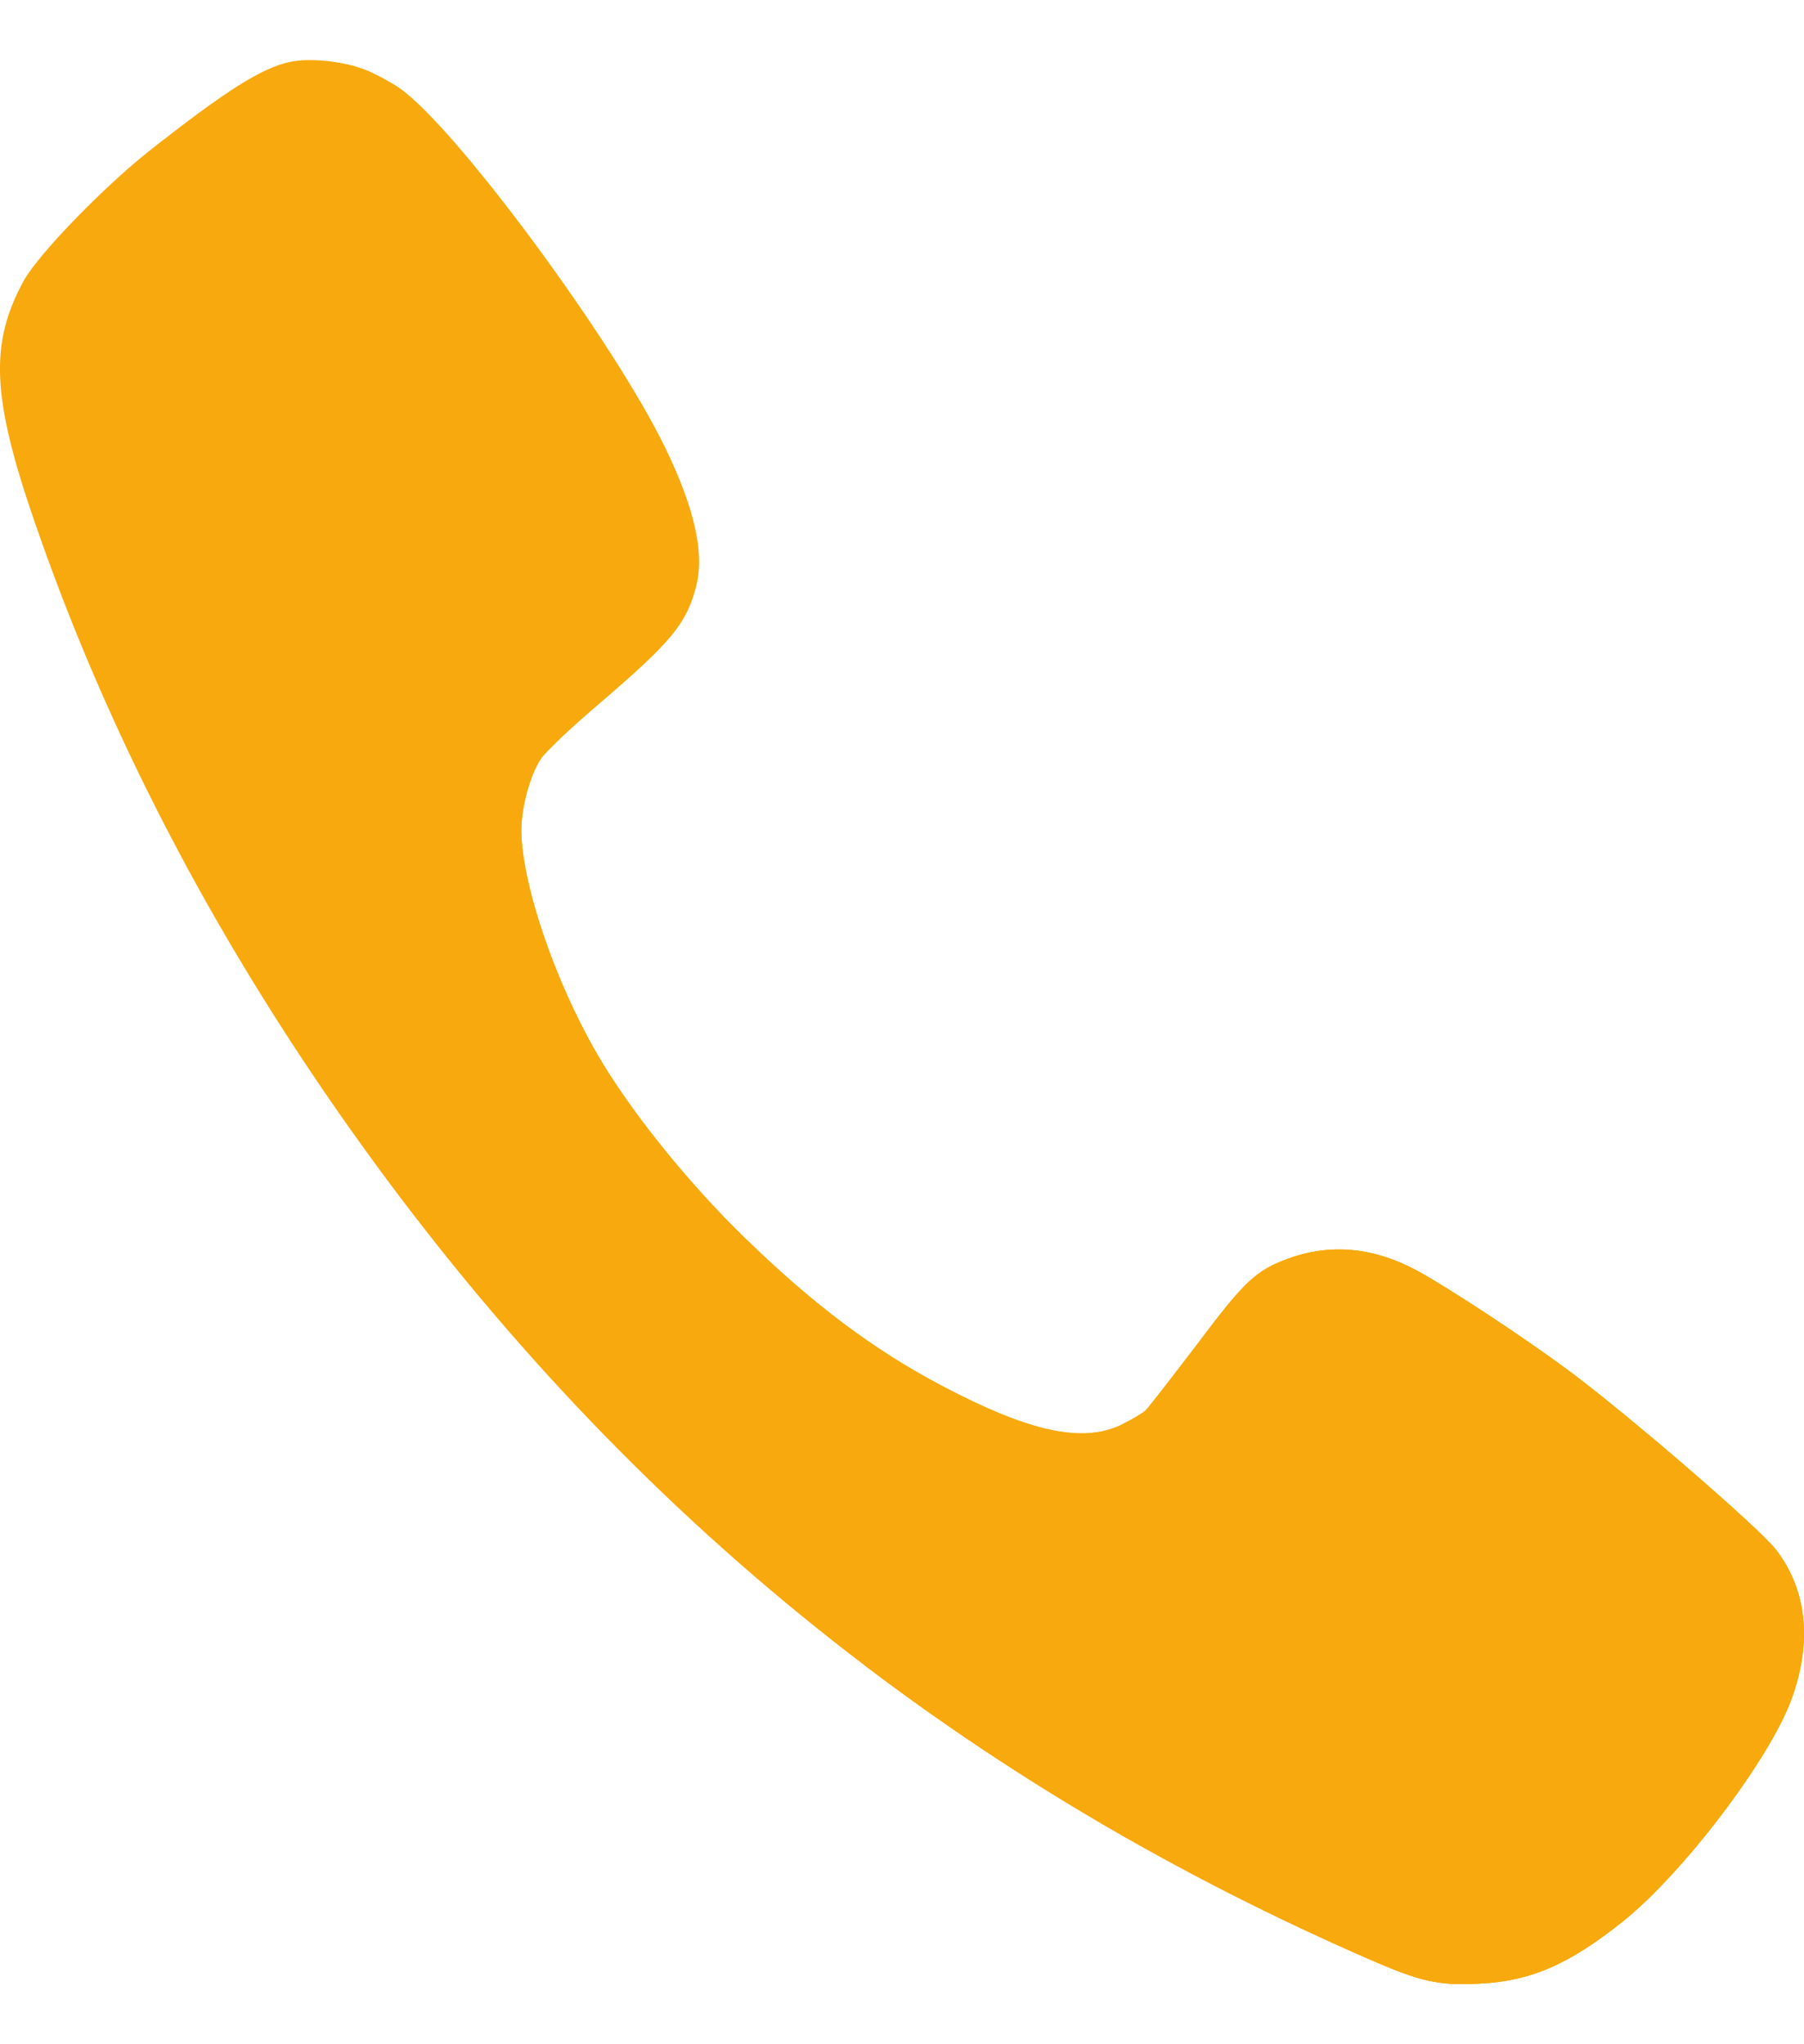 <?xml version="1.0" encoding="UTF-8"?> <svg xmlns="http://www.w3.org/2000/svg" width="15" height="17" viewBox="0 0 15 17" fill="none"> <path d="M14.896 14.13C14.713 14.632 13.999 15.571 13.501 15.973C13.049 16.335 12.73 16.474 12.309 16.495C11.961 16.513 11.818 16.482 11.374 16.288C7.894 14.768 5.116 12.5 2.909 9.383C1.757 7.756 0.88 6.068 0.28 4.317C-0.07 3.296 -0.087 2.852 0.2 2.33C0.325 2.109 0.853 1.564 1.236 1.259C1.876 0.755 2.171 0.568 2.406 0.516C2.567 0.479 2.848 0.508 3.026 0.576C3.113 0.608 3.247 0.682 3.324 0.734C3.795 1.065 5.106 2.842 5.534 3.729C5.779 4.236 5.862 4.611 5.785 4.889C5.706 5.189 5.574 5.346 4.987 5.848C4.751 6.049 4.531 6.257 4.496 6.312C4.407 6.449 4.335 6.716 4.335 6.905C4.338 7.344 4.606 8.139 4.957 8.751C5.23 9.226 5.718 9.835 6.202 10.303C6.769 10.854 7.27 11.229 7.835 11.526C8.561 11.909 9.005 12.006 9.33 11.846C9.411 11.807 9.498 11.754 9.526 11.73C9.551 11.707 9.741 11.46 9.95 11.187C10.351 10.651 10.443 10.565 10.718 10.465C11.067 10.339 11.424 10.373 11.784 10.567C12.056 10.717 12.651 11.108 13.035 11.392C13.541 11.767 14.622 12.701 14.768 12.888C15.025 13.224 15.069 13.655 14.896 14.13Z" fill="#F8A90D"></path> <path d="M14.767 12.888C14.621 12.702 13.54 11.767 13.035 11.392C12.65 11.108 12.056 10.717 11.783 10.567C11.423 10.373 11.066 10.339 10.717 10.465C10.442 10.565 10.351 10.651 9.949 11.187C9.74 11.46 9.55 11.707 9.525 11.73C9.498 11.754 9.411 11.807 9.329 11.846C9.004 12.006 8.561 11.909 7.834 11.526C7.269 11.229 6.768 10.854 6.201 10.303C5.717 9.835 5.229 9.226 4.956 8.751C4.604 8.139 4.337 7.344 4.334 6.905C4.334 6.716 4.406 6.449 4.495 6.312C4.509 6.29 4.554 6.242 4.618 6.181C3.743 6.737 2.693 7.062 1.562 7.062C1.533 7.062 1.504 7.06 1.475 7.06C1.894 7.848 2.37 8.622 2.908 9.383C5.115 12.5 7.893 14.768 11.373 16.288C11.817 16.482 11.961 16.514 12.308 16.495C12.73 16.474 13.049 16.335 13.5 15.973C13.999 15.571 14.712 14.632 14.896 14.13C15.069 13.655 15.025 13.224 14.767 12.888Z" fill="#F8A90D"></path> <path d="M14.767 12.888C14.621 12.702 13.539 11.768 13.034 11.392C12.65 11.109 12.055 10.718 11.782 10.568C11.422 10.373 11.066 10.34 10.716 10.465C10.441 10.565 10.35 10.652 9.948 11.187C9.74 11.46 9.549 11.707 9.524 11.731C9.498 11.753 9.418 11.802 9.339 11.84C8.724 12.626 7.999 13.306 7.188 13.848C8.456 14.811 9.847 15.621 11.373 16.288C11.817 16.482 11.961 16.514 12.308 16.495C12.729 16.474 13.049 16.335 13.5 15.973C13.998 15.571 14.712 14.631 14.895 14.13C15.068 13.655 15.024 13.225 14.767 12.888Z" fill="#F8A90D"></path> </svg> 